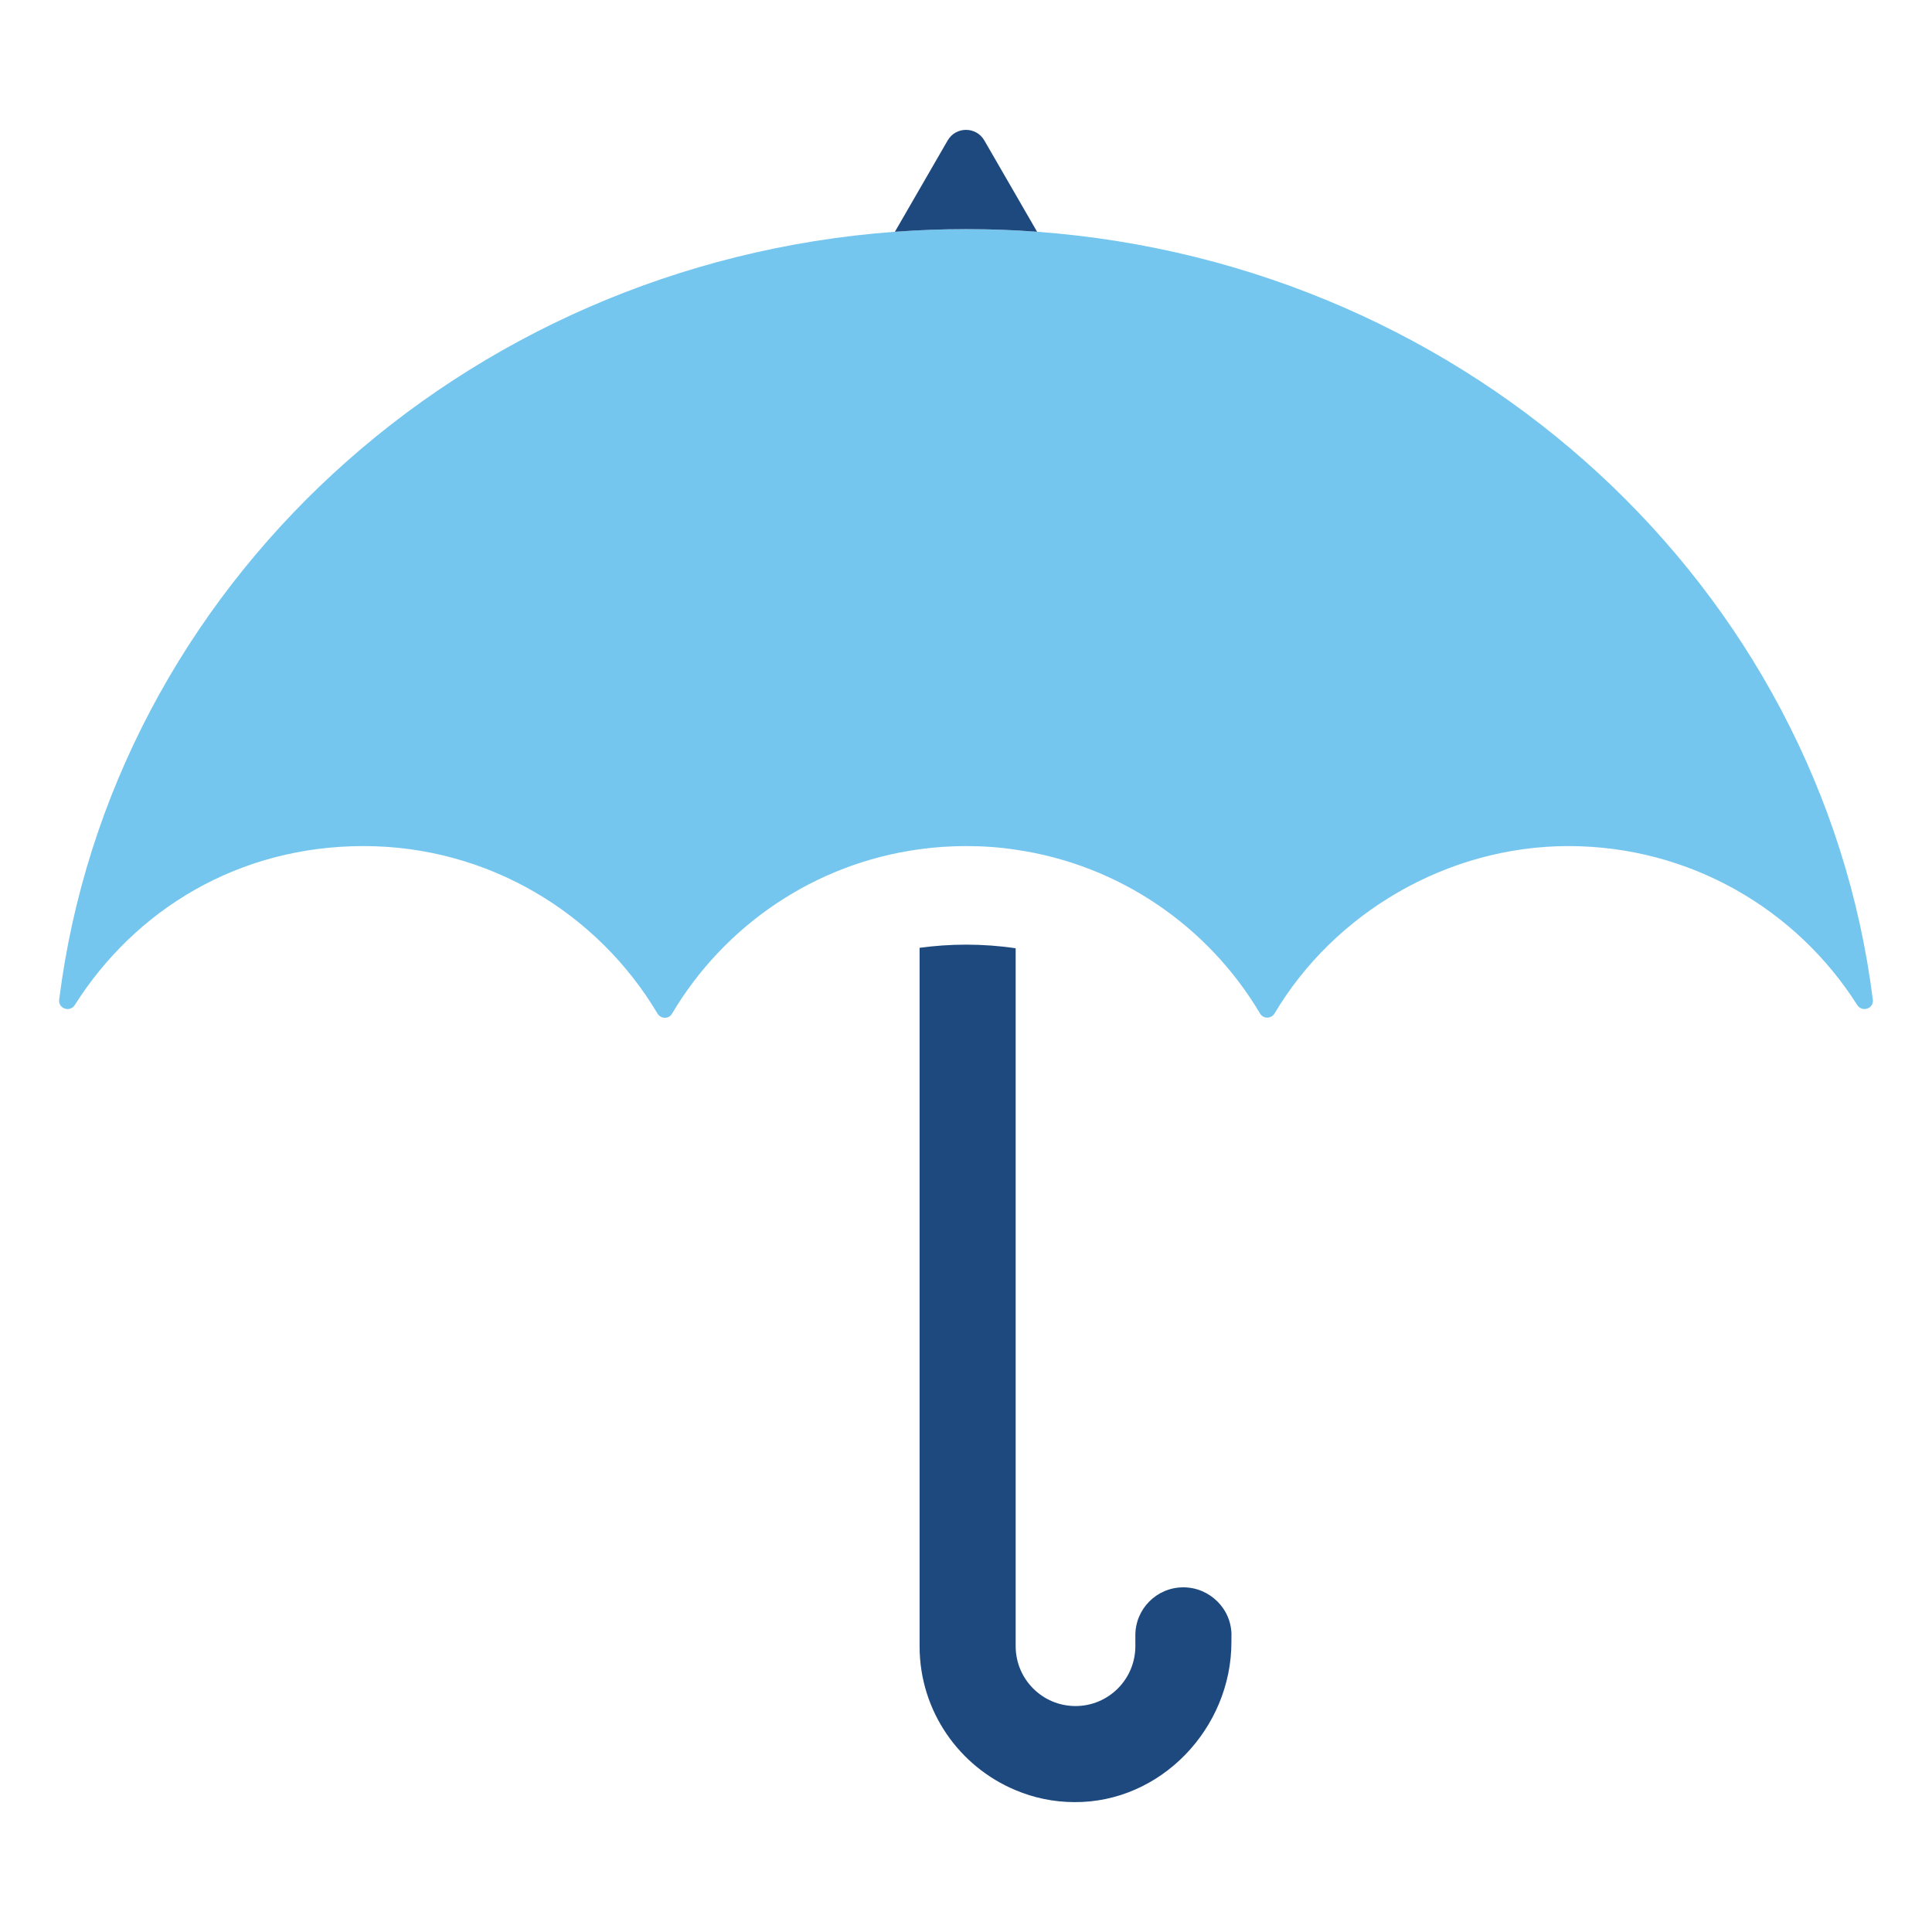 <?xml version="1.0" encoding="UTF-8"?><svg id="Layer_1" xmlns="http://www.w3.org/2000/svg" viewBox="0 0 256 256"><path d="M248.16,132.46c.15,1.19-1.42,1.72-2.07.71-8.02-12.66-22.16-21.06-38.26-21.06s-31.05,8.89-38.94,22.17c-.43.73-1.48.76-1.92.03-6.82-11.51-18.6-19.73-32.39-21.72-2.15-.33-4.35-.48-6.58-.48-2.09,0-4.14.14-6.15.42-13.98,1.89-25.93,10.18-32.81,21.8-.43.73-1.48.7-1.92-.03-7.9-13.28-22.39-22.19-38.95-22.19s-30.24,8.4-38.26,21.06c-.64,1.01-2.22.48-2.07-.71C14.71,77.88,61.01,34.96,118.58,30.71c3.11-.24,6.24-.35,9.42-.35s6.31.12,9.42.35c57.57,4.25,103.87,47.17,110.74,101.75Z" fill="#75c6ef"/><path d="M137.42,30.71c-3.11-.24-6.24-.35-9.42-.35s-6.31.12-9.42.35l6.99-12.1c1.08-1.87,3.78-1.87,4.86,0l6.99,12.1Z" fill="#1d497f"/><path d="M163.17,216.71v.86c0,11.45-9.36,21.3-20.82,21.22-2.76-.01-5.38-.57-7.77-1.58-7.47-3.11-12.73-10.47-12.73-19.08v-92.54c2.01-.27,4.06-.42,6.15-.42,2.23,0,4.43.16,6.58.48v92.47c0,4.39,3.55,7.94,7.93,7.94s7.93-3.55,7.93-7.94v-1.42c-.01-3.51,2.83-6.37,6.36-6.37,1.75,0,3.34.71,4.51,1.87s1.87,2.74,1.87,4.51Z" fill="#1d497f"/></svg>